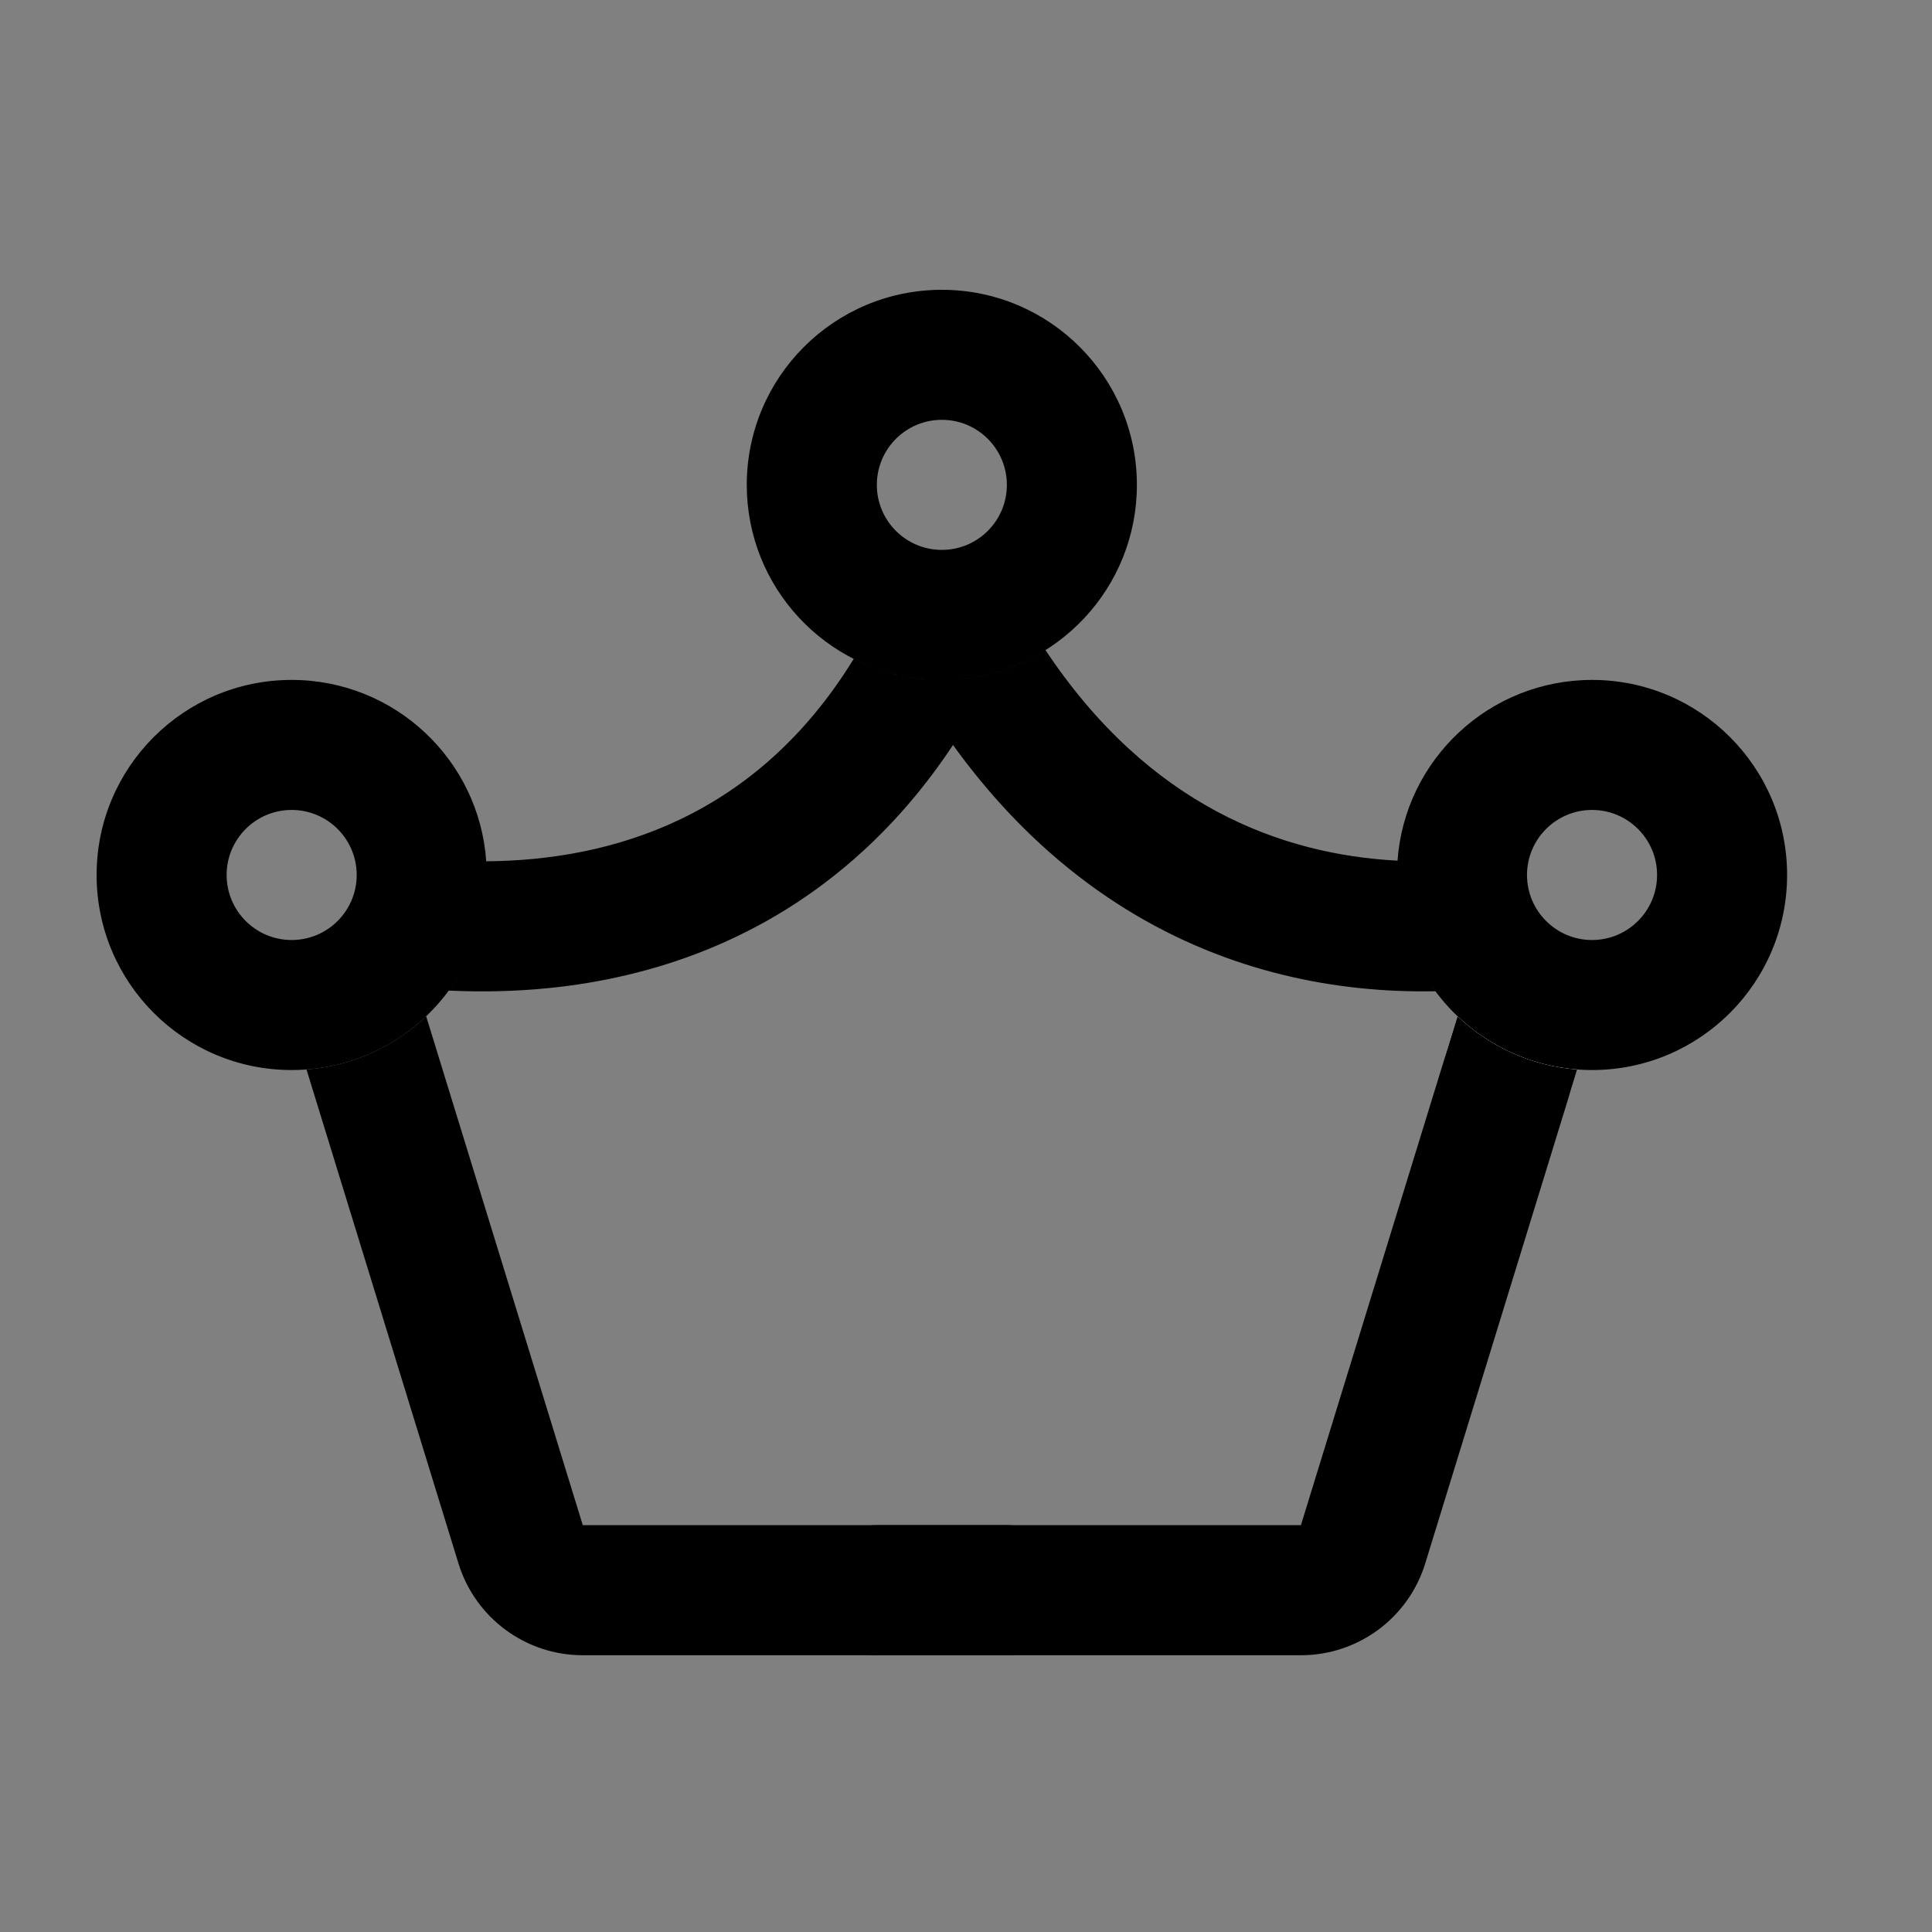 <svg xmlns="http://www.w3.org/2000/svg" fill="none" viewBox="0 0 40 40" height="40" width="40">
<rect x="0" y="0" width="40" height="40" fill="#808080" stroke="none"/>
<path fill="black" d="M19.788 14.067C21.884 13.919 23.538 12.172 23.538 10.039C23.538 7.808 21.73 6 19.5 6C17.27 6 15.461 7.808 15.461 10.039C15.461 12.159 17.096 13.898 19.174 14.064C18.638 14.021 18.131 13.874 17.675 13.642C15.656 16.925 12.668 17.813 10.067 17.832C9.922 15.734 8.174 14.077 6.038 14.077C3.808 14.077 2 15.885 2 18.115C2 20.346 3.808 22.154 6.038 22.154C7.513 22.154 8.802 21.364 9.508 20.184C9.441 20.296 9.369 20.404 9.292 20.509C9.95 20.54 10.642 20.529 11.354 20.458C13.477 20.245 15.835 19.484 17.87 17.618C18.555 16.99 19.178 16.26 19.731 15.424C20.349 16.281 21.02 17.022 21.739 17.654C23.795 19.464 26.068 20.239 28.137 20.456C28.681 20.514 29.21 20.532 29.719 20.523C29.684 20.476 29.65 20.428 29.617 20.38C30.344 21.451 31.57 22.154 32.962 22.154C35.192 22.154 37 20.346 37 18.115C37 15.885 35.192 14.077 32.962 14.077C30.831 14.077 29.085 15.727 28.934 17.819C26.544 17.695 23.792 16.689 21.646 13.46C21.101 13.803 20.467 14.019 19.788 14.067ZM19.5 11.385C20.244 11.385 20.846 10.782 20.846 10.039C20.846 9.295 20.244 8.692 19.5 8.692C18.756 8.692 18.154 9.295 18.154 10.039C18.154 10.782 18.756 11.385 19.5 11.385ZM34.308 18.115C34.308 18.859 33.705 19.462 32.962 19.462C32.218 19.462 31.615 18.859 31.615 18.115C31.615 17.372 32.218 16.769 32.962 16.769C33.705 16.769 34.308 17.372 34.308 18.115ZM6.038 19.462C6.782 19.462 7.385 18.859 7.385 18.115C7.385 17.372 6.782 16.769 6.038 16.769C5.295 16.769 4.692 17.372 4.692 18.115C4.692 18.859 5.295 19.462 6.038 19.462Z" clip-rule="evenodd" fill-rule="evenodd"></path>
<path fill="white" d="M30.177 21.04C30.832 21.664 31.697 22.07 32.654 22.143L32.529 22.55C32.355 23.115 31.834 23.5 31.242 23.5C30.337 23.5 29.69 22.624 29.956 21.758L30.177 21.04Z"></path>
<path fill="black" d="M20.846 31.577C21.59 31.577 22.192 32.18 22.192 32.923C22.192 33.667 21.59 34.27 20.846 34.27H12.066C10.884 34.27 9.84 33.499 9.492 32.369L6.346 22.143C7.304 22.07 8.168 21.664 8.823 21.04L12.066 31.577H20.846Z"></path>
<path fill="black" d="M18.154 31.577C17.41 31.577 16.808 32.18 16.808 32.923C16.808 33.667 17.41 34.27 18.154 34.27H26.934C28.116 34.27 29.16 33.499 29.508 32.369L32.654 22.143C31.697 22.07 30.832 21.664 30.177 21.04L26.934 31.577H18.154Z"></path>
</svg>
